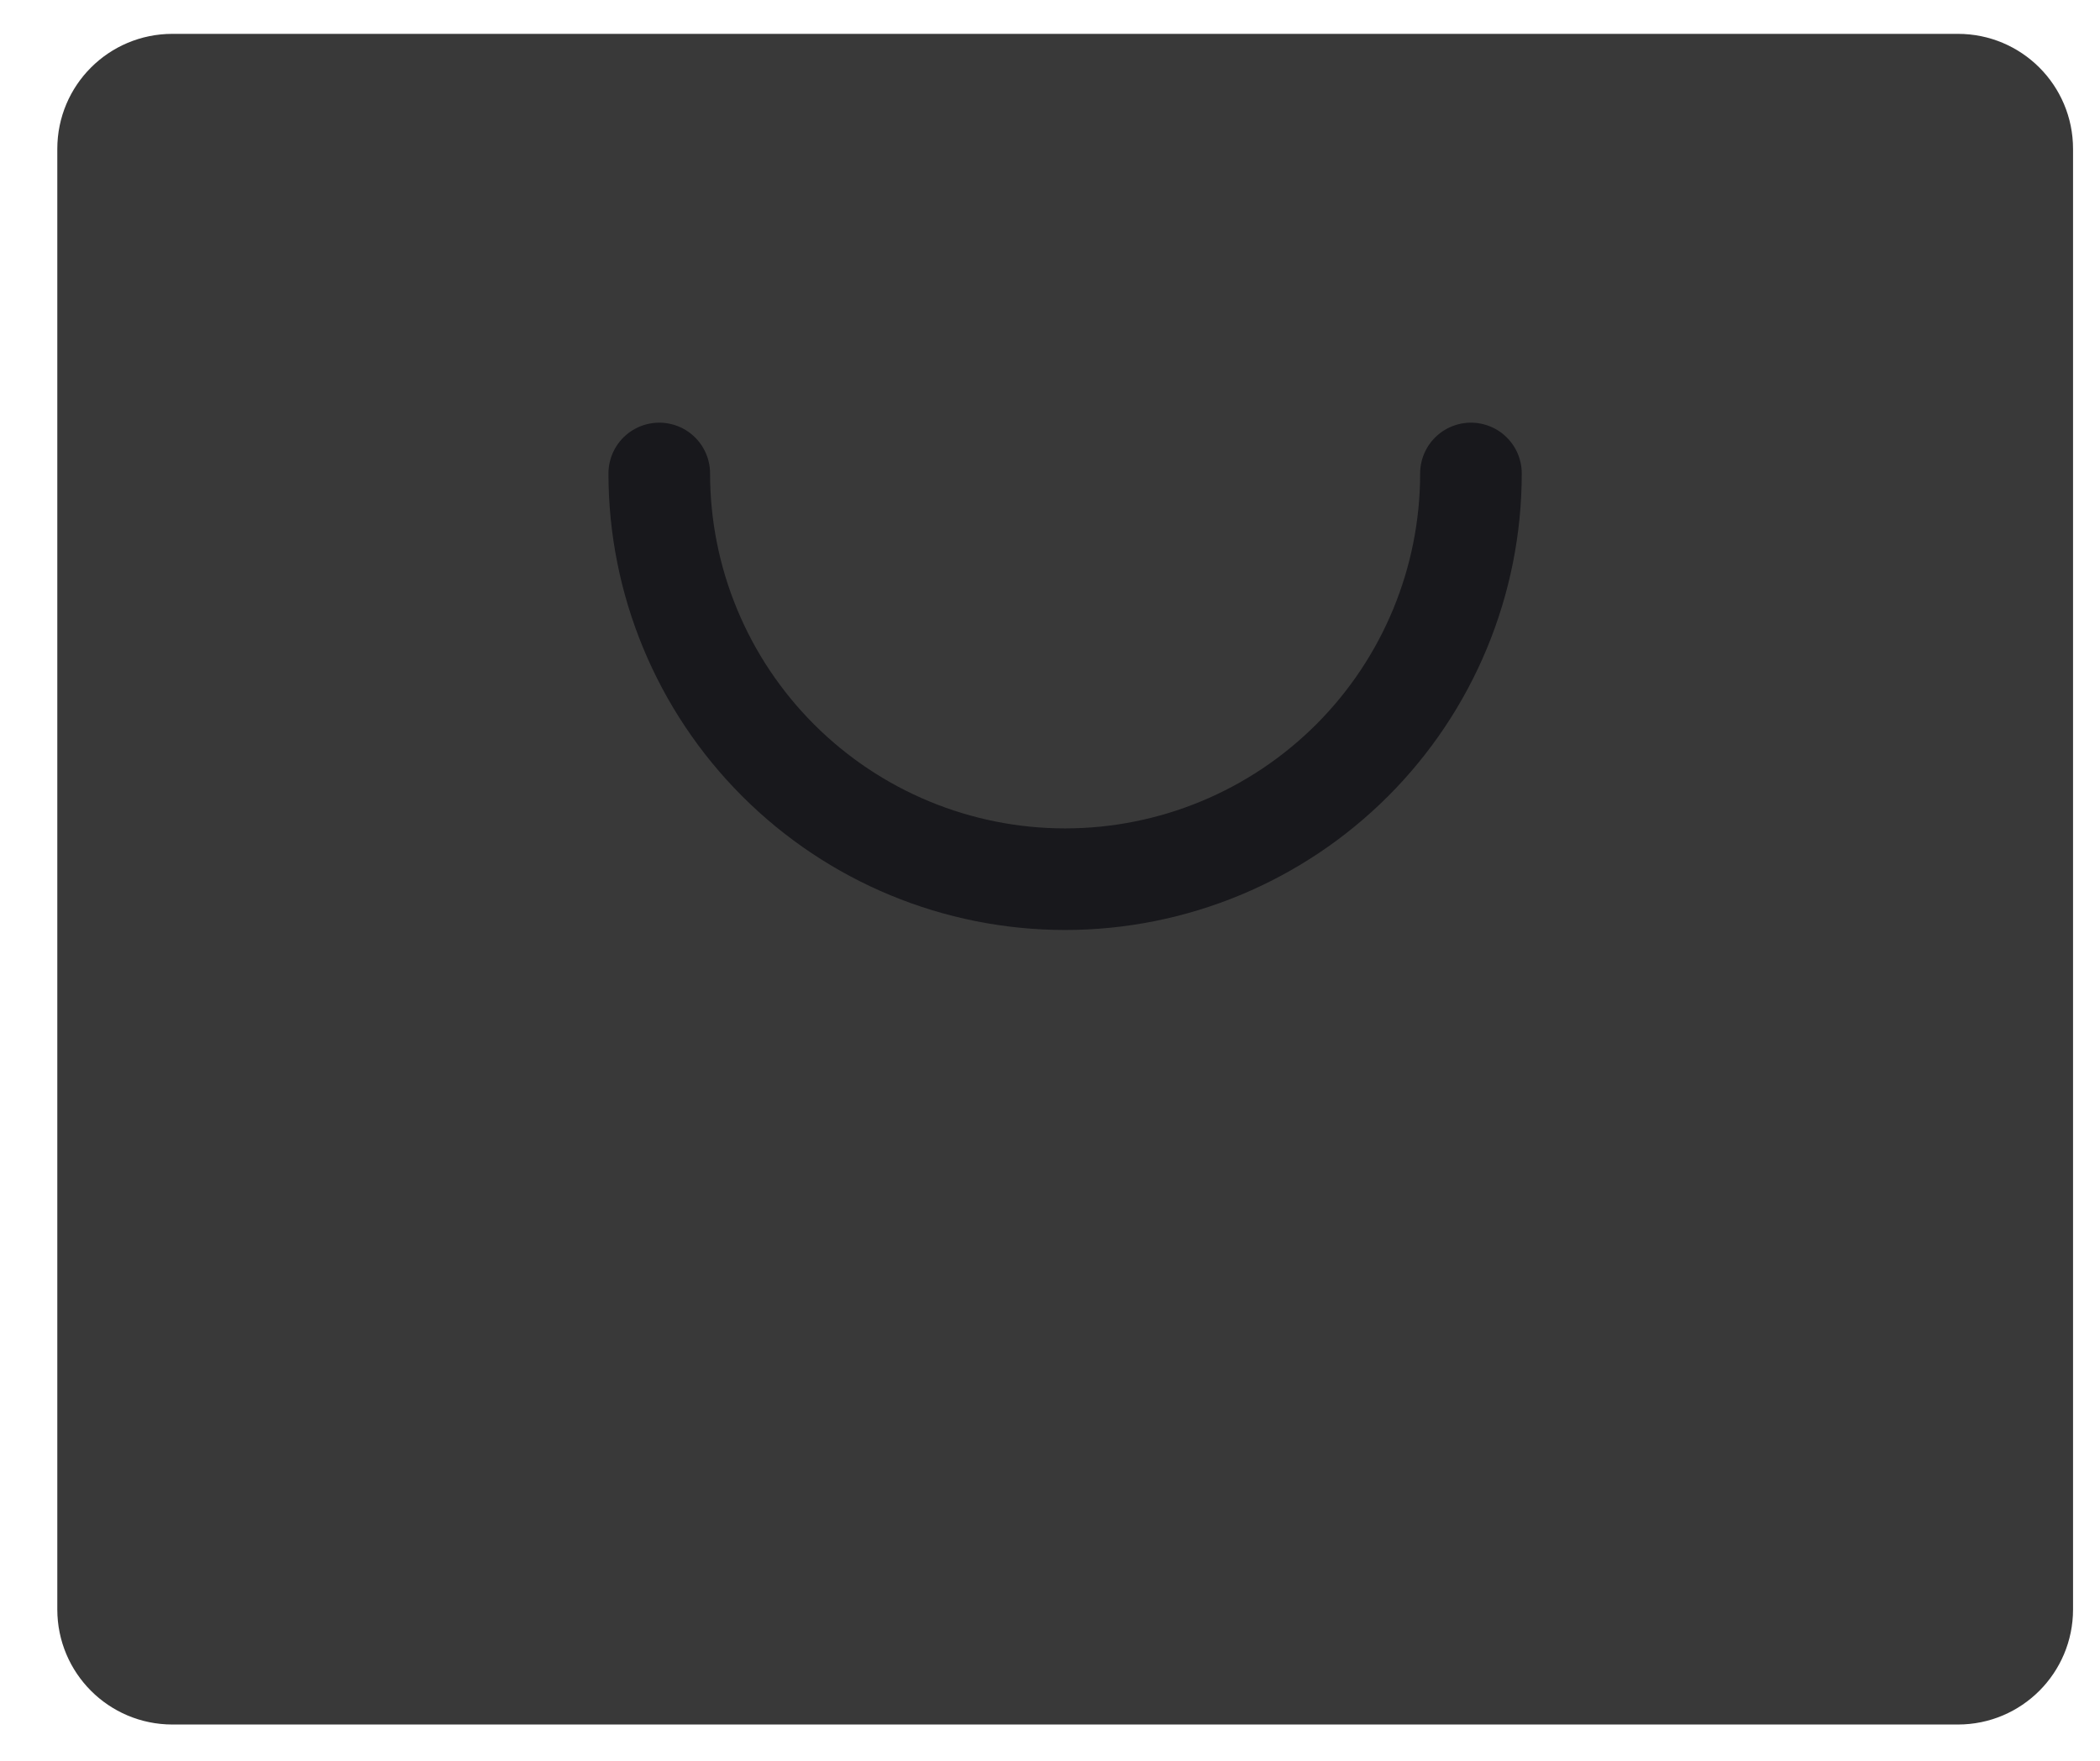 <svg width="31" height="26" viewBox="0 0 31 26" fill="none" xmlns="http://www.w3.org/2000/svg">
<path d="M28.904 1H2.544C1.882 1 1.346 1.536 1.346 2.198V23.765C1.346 24.427 1.882 24.964 2.544 24.964H28.904C29.566 24.964 30.102 24.427 30.102 23.765V2.198C30.102 1.536 29.566 1 28.904 1Z" fill="#393939" stroke="#393939" stroke-linecap="round" stroke-linejoin="round"/>
<path d="M21.714 6.991C21.714 8.58 21.083 10.104 19.96 11.227C18.836 12.351 17.312 12.982 15.723 12.982C14.134 12.982 12.611 12.351 11.487 11.227C10.364 10.104 9.732 8.58 9.732 6.991" stroke="#18181C" stroke-width="1.5" stroke-linecap="round" stroke-linejoin="round"/>
</svg>
